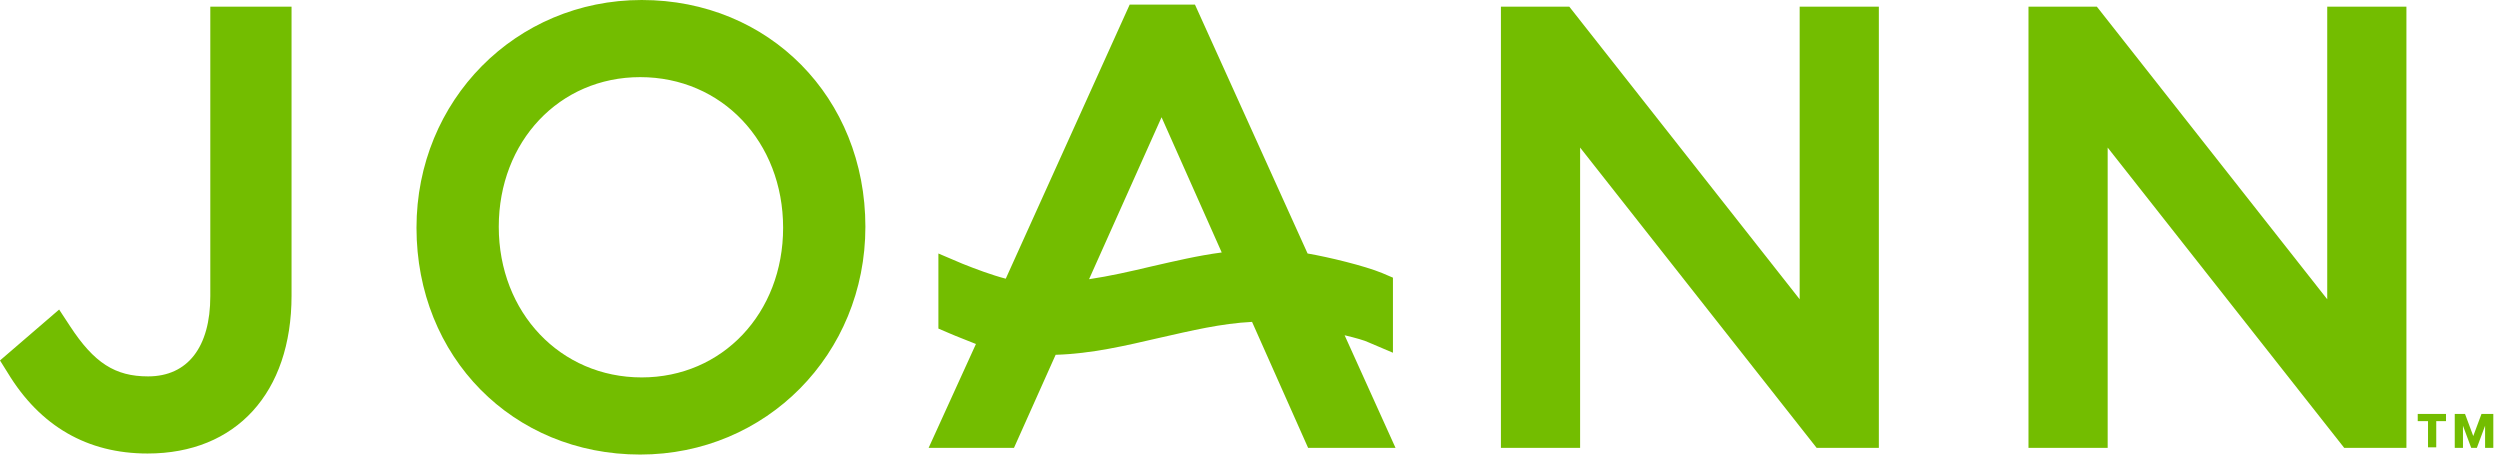 <svg width="231" height="42" viewBox="0 0 231 42" fill="none" xmlns="http://www.w3.org/2000/svg">
<path d="M19.432 27.366C19.432 32.07 17.342 34.778 13.683 34.778C10.643 34.778 8.695 33.543 6.462 30.122L5.464 28.602L0 33.306L0.713 34.446C3.706 39.387 8.077 41.905 13.636 41.905C21.808 41.905 26.939 36.299 26.939 27.319V0.618H19.432V27.366Z" fill="#73BD00"/>
<path d="M72.36 21.047C72.36 28.934 66.753 34.873 59.294 34.873C51.787 34.873 46.086 28.887 46.086 20.953C46.086 13.066 51.692 7.127 59.151 7.127C66.706 7.127 72.36 13.113 72.36 21.047ZM59.294 0C47.654 0 38.484 9.265 38.484 21.047C38.484 32.973 47.369 42 59.151 42C70.792 42 79.962 32.735 79.962 20.953C79.962 9.027 71.077 0 59.294 0Z" fill="#73BD00"/>
<path d="M166.289 0.618V27.652L145.004 0.618H138.685V41.382H146.002V13.636L167.857 41.382H173.606V0.618H166.289Z" fill="#73BD00"/>
<path d="M215.036 0.618V27.652L193.751 0.618H187.432V41.382H194.749V13.636L216.604 41.382H222.353V0.618H215.036Z" fill="#73BD00"/>
<path d="M100.629 25.799L107.328 10.833L112.887 23.328C110.701 23.613 108.516 24.136 106.425 24.611C104.43 25.086 102.529 25.514 100.629 25.799ZM126.475 31.643L128.708 32.593V30.17V25.656L127.71 25.229C126.095 24.564 122.769 23.756 120.821 23.423L110.416 0.428H104.382L92.932 25.751C91.649 25.419 90.129 24.849 88.941 24.373L86.708 23.423V25.846V30.36L87.706 30.788C88.466 31.12 89.369 31.453 90.177 31.785L85.805 41.383H93.692L97.541 32.783C100.866 32.688 104.05 31.928 107.138 31.215C110.084 30.55 112.839 29.885 115.69 29.742L120.869 41.383H128.946L124.242 30.977C125.24 31.215 126.095 31.453 126.475 31.643Z" fill="#73BD00"/>
<path d="M224.301 38.912H223.398V38.247H226.011V38.912H225.109V41.335H224.348V38.912H224.301ZM226.676 38.247H227.769L228.529 40.29L229.29 38.247H230.382V41.382H229.622V39.339L228.862 41.382H228.339L227.579 39.339V41.382H226.819V38.247H226.676Z" fill="#73BD00"/>
</svg>
